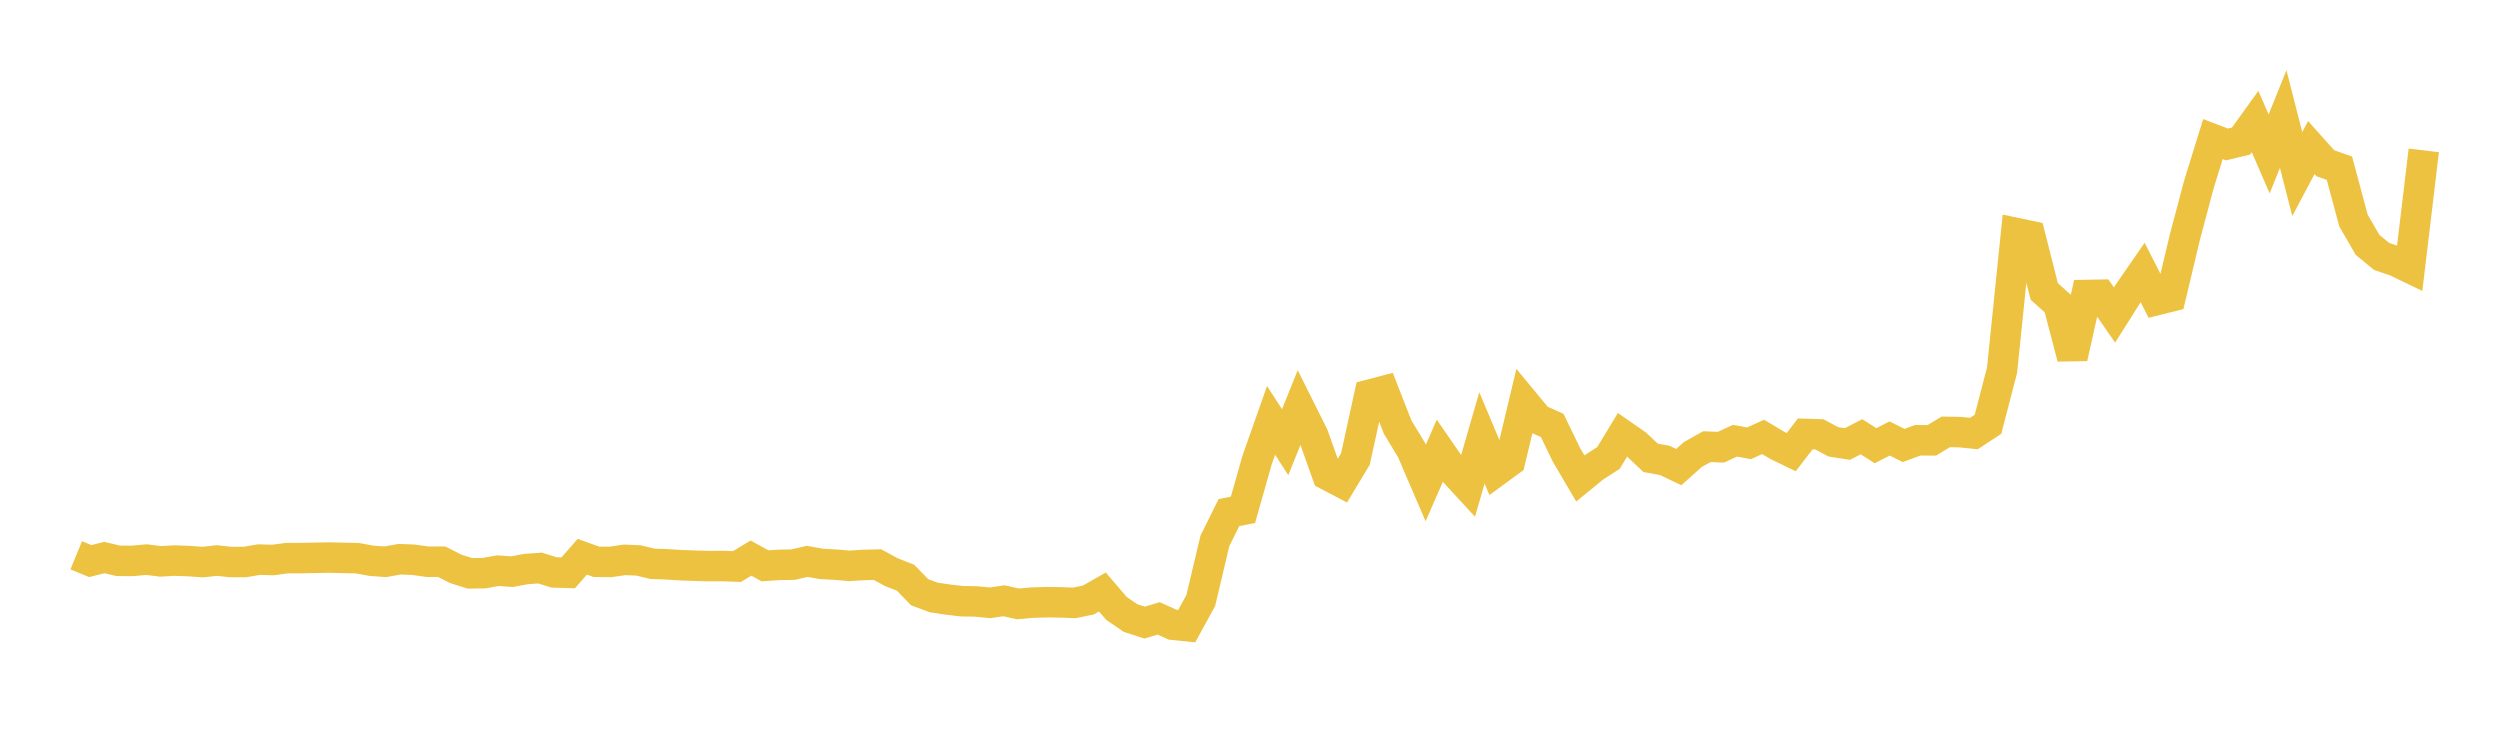 <svg width="164" height="48" xmlns="http://www.w3.org/2000/svg" xmlns:xlink="http://www.w3.org/1999/xlink"><path fill="none" stroke="rgb(237,194,64)" stroke-width="2" d="M5,36.428L5.922,36.808L6.844,36.575L7.766,36.791L8.689,36.795L9.611,36.711L10.533,36.826L11.455,36.774L12.377,36.807L13.299,36.873L14.222,36.771L15.144,36.869L16.066,36.867L16.988,36.71L17.91,36.736L18.832,36.613L19.754,36.611L20.677,36.592L21.599,36.576L22.521,36.598L23.443,36.616L24.365,36.788L25.287,36.852L26.21,36.684L27.132,36.72L28.054,36.85L28.976,36.85L29.898,37.317L30.82,37.611L31.743,37.6L32.665,37.436L33.587,37.502L34.509,37.329L35.431,37.263L36.353,37.552L37.275,37.578L38.198,36.522L39.12,36.854L40.042,36.863L40.964,36.727L41.886,36.765L42.808,36.986L43.731,37.019L44.653,37.077L45.575,37.111L46.497,37.137L47.419,37.131L48.341,37.166L49.263,36.611L50.186,37.118L51.108,37.056L52.03,37.04L52.952,36.826L53.874,36.991L54.796,37.041L55.719,37.12L56.641,37.062L57.563,37.038L58.485,37.538L59.407,37.899L60.329,38.853L61.251,39.193L62.174,39.332L63.096,39.439L64.018,39.454L64.94,39.545L65.862,39.411L66.784,39.616L67.707,39.533L68.629,39.504L69.551,39.514L70.473,39.549L71.395,39.361L72.317,38.834L73.24,39.912L74.162,40.543L75.084,40.843L76.006,40.568L76.928,40.981L77.85,41.076L78.772,39.387L79.695,35.487L80.617,33.623L81.539,33.444L82.461,30.191L83.383,27.577L84.305,29.007L85.228,26.718L86.15,28.566L87.072,31.158L87.994,31.642L88.916,30.111L89.838,25.893L90.76,25.65L91.683,28.011L92.605,29.537L93.527,31.683L94.449,29.576L95.371,30.914L96.293,31.914L97.216,28.725L98.138,30.919L99.06,30.245L99.982,26.381L100.904,27.495L101.826,27.91L102.749,29.82L103.671,31.388L104.593,30.636L105.515,30.042L106.437,28.522L107.359,29.162L108.281,30.035L109.204,30.201L110.126,30.642L111.048,29.818L111.97,29.3L112.892,29.338L113.814,28.911L114.737,29.081L115.659,28.661L116.581,29.212L117.503,29.66L118.425,28.465L119.347,28.493L120.269,28.984L121.192,29.128L122.114,28.65L123.036,29.237L123.958,28.764L124.88,29.224L125.802,28.882L126.725,28.887L127.647,28.331L128.569,28.348L129.491,28.44L130.413,27.833L131.335,24.283L132.257,15.285L133.18,15.479L134.102,19.118L135.024,19.943L135.946,23.47L136.868,19.352L137.79,19.335L138.713,20.665L139.635,19.206L140.557,17.873L141.479,19.685L142.401,19.455L143.323,15.577L144.246,12.106L145.168,9.125L146.09,9.476L147.012,9.254L147.934,7.972L148.856,10.097L149.778,7.811L150.701,11.42L151.623,9.679L152.545,10.709L153.467,11.037L154.389,14.47L155.311,16.062L156.234,16.824L157.156,17.134L158.078,17.578L159,9.865"></path></svg>